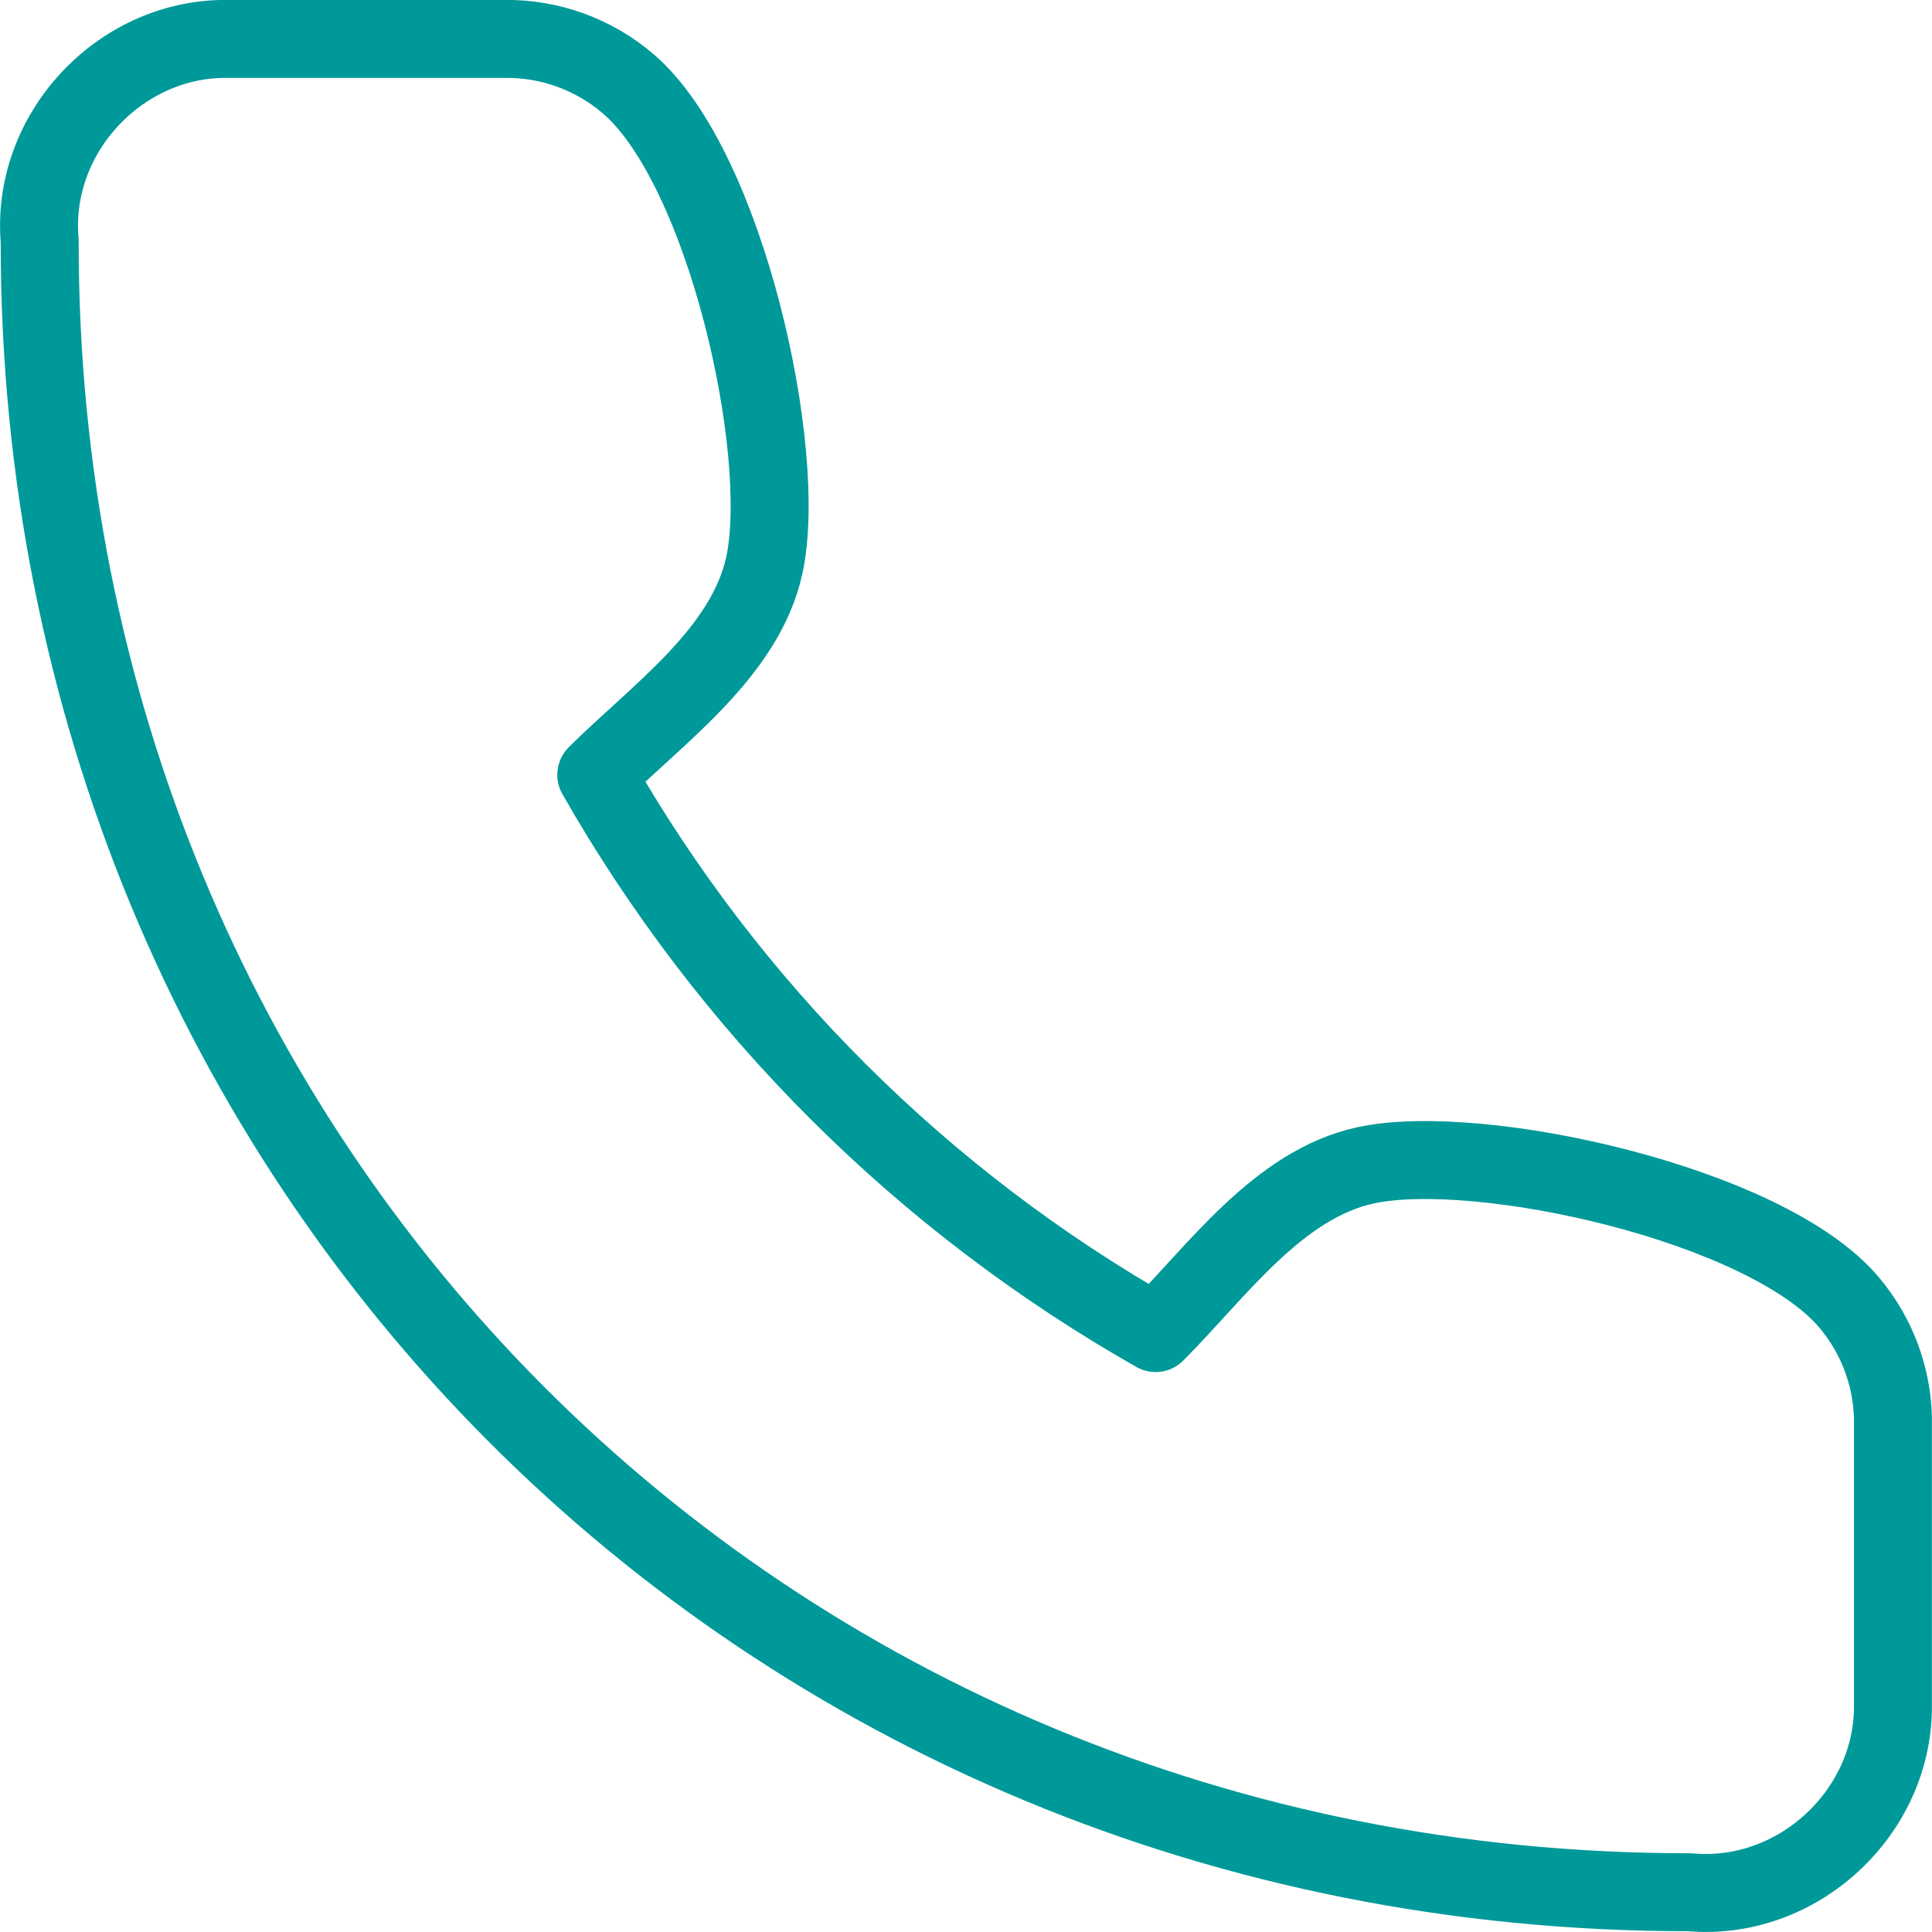 <?xml version="1.0" encoding="UTF-8"?><svg xmlns="http://www.w3.org/2000/svg" viewBox="0 0 247.8 247.8"><defs><style>.d{fill:none;stroke:#099;stroke-linecap:round;stroke-linejoin:round;stroke-width:10px;}</style></defs><g id="a"/><g id="b"><g id="c"><path class="d" d="M5.09,31.01c-.09,118.45,92.38,211.78,211.63,211.69,13.82,1.25,26.12-10.18,26.07-23.87v-35.8c.15-5.85-1.87-11.55-5.66-16.02-10.69-12.6-47.37-20.65-61.9-17.56-11.33,2.41-19.26,13.79-27.01,21.53-29.93-16.99-54.72-41.72-71.74-71.6,7.75-7.74,19.15-15.65,21.57-26.96,3.1-14.49-4.95-50.93-17.46-61.66-4.4-3.78-10.03-5.83-15.83-5.77H28.89c-13.67,.01-25.04,12.27-23.79,26.01Z"/></g></g></svg>